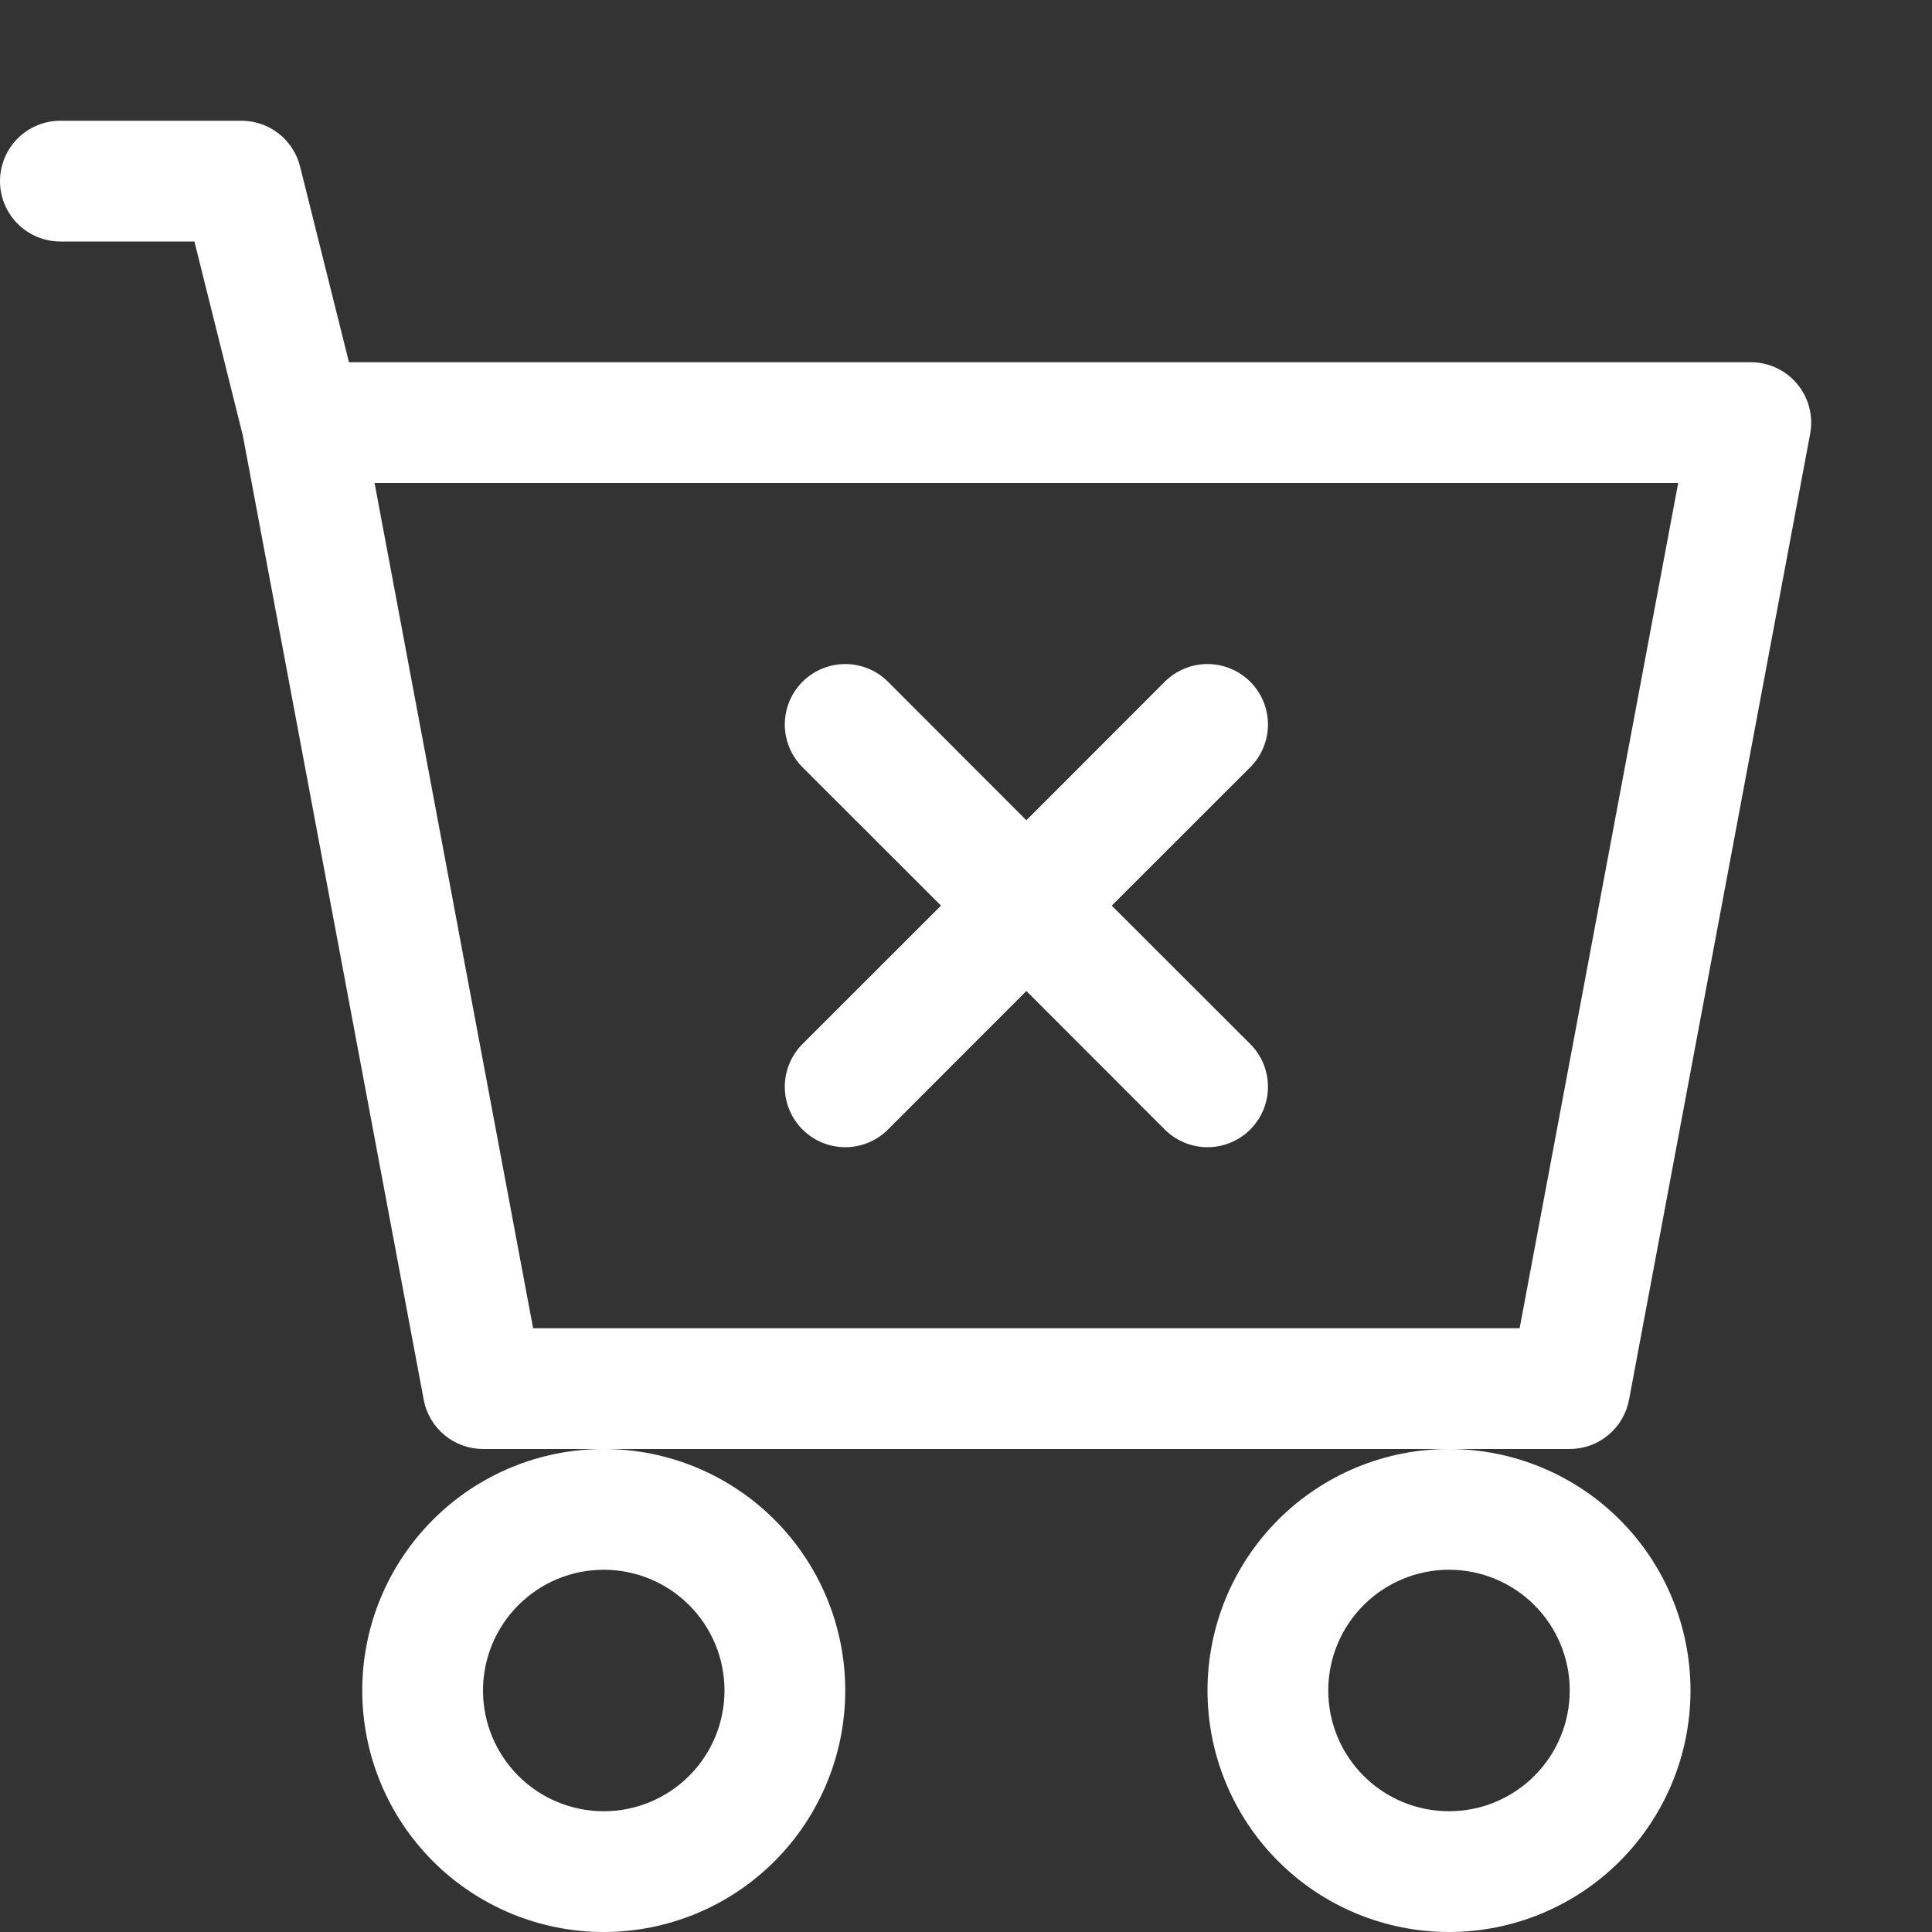 <svg width="208" height="208" viewBox="0 0 208 208" fill="none" xmlns="http://www.w3.org/2000/svg">
<rect x="0" y="0" width="208" height="208" fill="#333333" stroke="none"/>
<g clip-path="url(#clip0_849_915)">
<path d="M95.602 73.398C94.998 72.794 94.281 72.314 93.491 71.987C92.701 71.66 91.855 71.492 91 71.492C90.146 71.492 89.299 71.66 88.51 71.987C87.72 72.314 87.003 72.794 86.398 73.398C85.794 74.002 85.315 74.72 84.988 75.509C84.66 76.299 84.492 77.145 84.492 78C84.492 78.855 84.66 79.701 84.988 80.49C85.315 81.28 85.794 81.998 86.398 82.602L101.309 97.5L86.398 112.398C85.794 113.002 85.315 113.72 84.988 114.509C84.66 115.299 84.492 116.145 84.492 117C84.492 117.855 84.66 118.701 84.988 119.49C85.315 120.28 85.794 120.998 86.398 121.602C87.003 122.206 87.72 122.686 88.51 123.013C89.299 123.34 90.146 123.508 91 123.508C91.855 123.508 92.701 123.34 93.491 123.013C94.281 122.686 94.998 122.206 95.602 121.602L110.5 106.691L125.398 121.602C126.619 122.822 128.274 123.508 130 123.508C131.726 123.508 133.382 122.822 134.602 121.602C135.823 120.381 136.509 118.726 136.509 117C136.509 115.274 135.823 113.618 134.602 112.398L119.691 97.5L134.602 82.602C135.823 81.381 136.509 79.726 136.509 78C136.509 76.274 135.823 74.618 134.602 73.398C133.382 72.177 131.726 71.492 130 71.492C128.274 71.492 126.619 72.177 125.398 73.398L110.5 88.309L95.602 73.398Z" fill="white"/>
<path d="M6.5 13C4.776 13 3.123 13.685 1.904 14.904C0.685 16.123 0 17.776 0 19.5C0 21.224 0.685 22.877 1.904 24.096C3.123 25.315 4.776 26 6.5 26H20.93L26.143 46.891L45.617 150.696C45.896 152.186 46.686 153.531 47.852 154.499C49.017 155.468 50.485 155.999 52 156H65C58.104 156 51.491 158.739 46.615 163.615C41.739 168.491 39 175.104 39 182C39 188.896 41.739 195.509 46.615 200.385C51.491 205.261 58.104 208 65 208C71.896 208 78.509 205.261 83.385 200.385C88.261 195.509 91 188.896 91 182C91 175.104 88.261 168.491 83.385 163.615C78.509 158.739 71.896 156 65 156H156C149.104 156 142.491 158.739 137.615 163.615C132.739 168.491 130 175.104 130 182C130 188.896 132.739 195.509 137.615 200.385C142.491 205.261 149.104 208 156 208C162.896 208 169.509 205.261 174.385 200.385C179.261 195.509 182 188.896 182 182C182 175.104 179.261 168.491 174.385 163.615C169.509 158.739 162.896 156 156 156H169C170.515 155.999 171.983 155.468 173.148 154.499C174.314 153.531 175.104 152.186 175.383 150.696L194.883 46.696C195.059 45.758 195.025 44.793 194.786 43.869C194.546 42.945 194.106 42.085 193.497 41.35C192.888 40.616 192.124 40.024 191.261 39.618C190.397 39.212 189.454 39.001 188.5 39H37.57L32.305 17.927C31.954 16.52 31.143 15.271 30 14.378C28.858 13.486 27.45 13 26 13H6.5ZM57.395 143L40.326 52H180.674L163.605 143H57.395V143ZM78 182C78 185.448 76.63 188.754 74.192 191.192C71.754 193.63 68.448 195 65 195C61.552 195 58.246 193.63 55.808 191.192C53.37 188.754 52 185.448 52 182C52 178.552 53.37 175.246 55.808 172.808C58.246 170.37 61.552 169 65 169C68.448 169 71.754 170.37 74.192 172.808C76.63 175.246 78 178.552 78 182V182ZM169 182C169 185.448 167.63 188.754 165.192 191.192C162.754 193.63 159.448 195 156 195C152.552 195 149.246 193.63 146.808 191.192C144.37 188.754 143 185.448 143 182C143 178.552 144.37 175.246 146.808 172.808C149.246 170.37 152.552 169 156 169C159.448 169 162.754 170.37 165.192 172.808C167.63 175.246 169 178.552 169 182V182Z" fill="white"/>
</g>
<defs>
<clipPath id="clip0_849_915">
<rect width="208" height="208" fill="white"/>
</clipPath>
</defs>
</svg>
